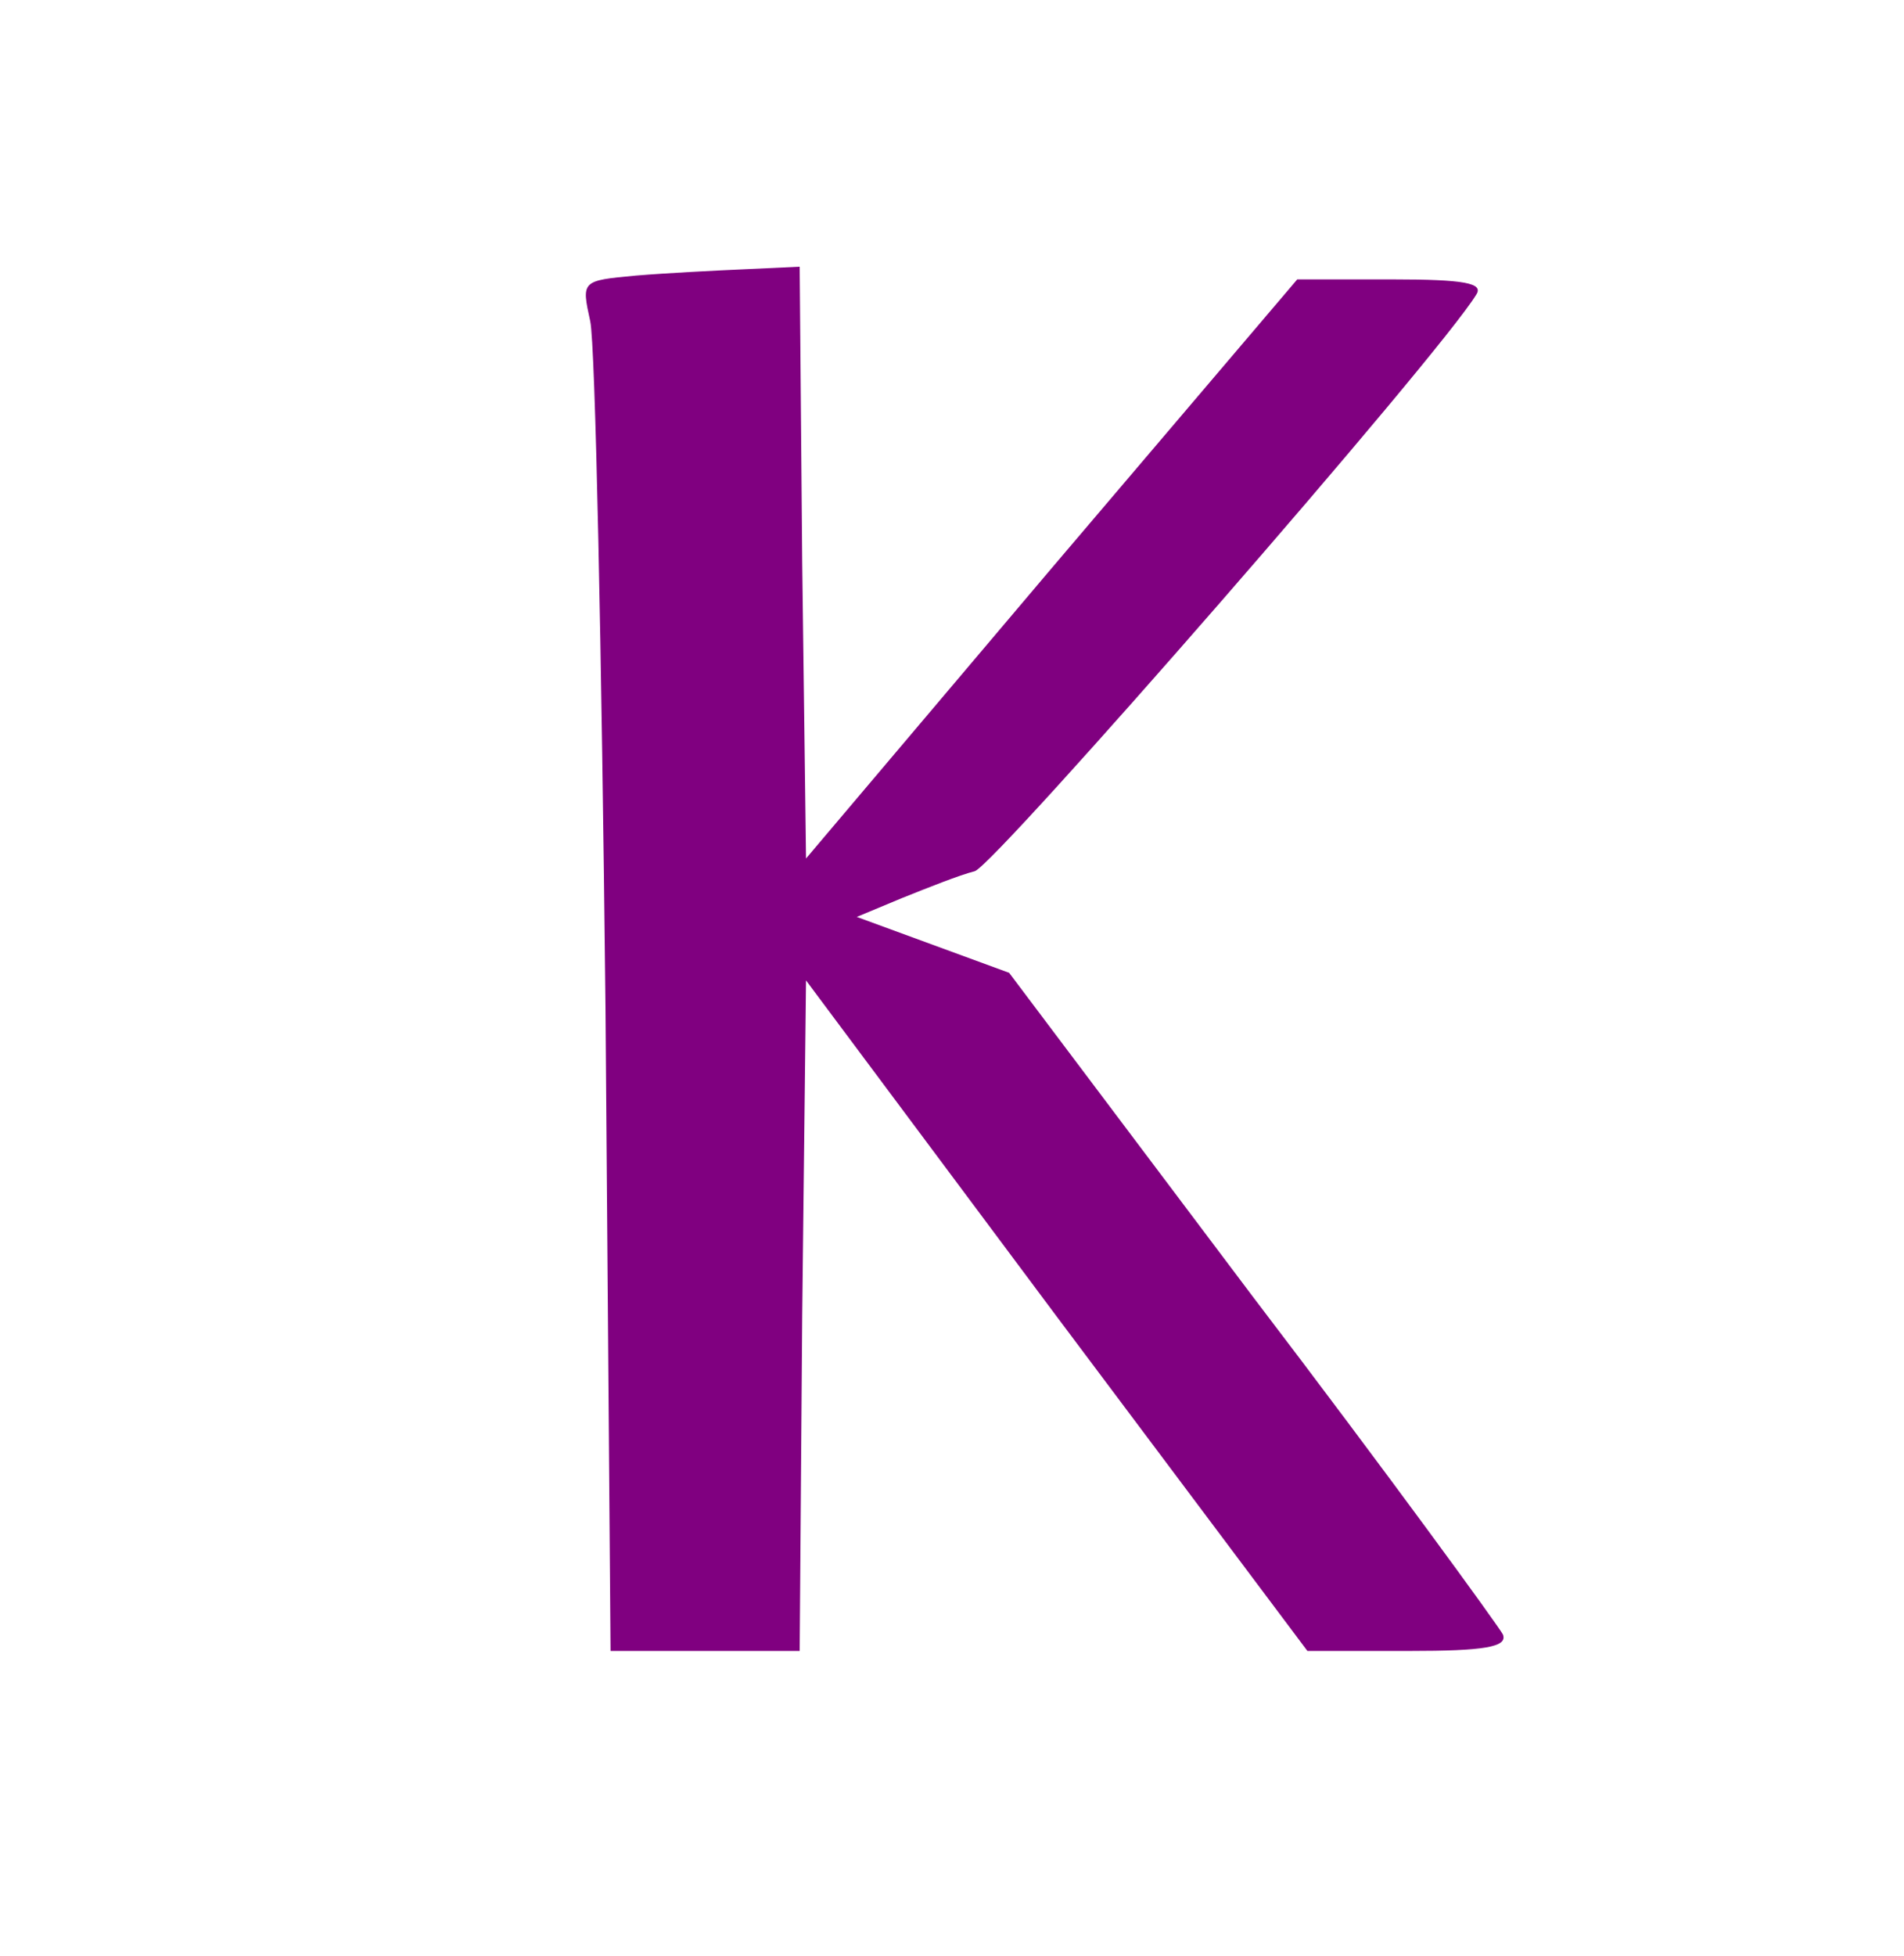 <?xml version="1.0" encoding="UTF-8" standalone="no"?>
<svg
   version="1.0"
   width="150pt"
   height="154pt"
   viewBox="0 0 150 154"
   preserveAspectRatio="xMidYMid meet"
   id="svg1"
   sodipodi:docname="logo.svg"
   inkscape:version="1.3.2 (091e20e, 2023-11-25, custom)"
   inkscape:export-filename="logo.png"
   inkscape:export-xdpi="96"
   inkscape:export-ydpi="96"
   xmlns:inkscape="http://www.inkscape.org/namespaces/inkscape"
   xmlns:sodipodi="http://sodipodi.sourceforge.net/DTD/sodipodi-0.dtd"
   xmlns="http://www.w3.org/2000/svg"
   xmlns:svg="http://www.w3.org/2000/svg">
  <defs
     id="defs1" />
  <sodipodi:namedview
     id="namedview1"
     pagecolor="#ffffff"
     bordercolor="#000000"
     borderopacity="0.25"
     inkscape:showpageshadow="2"
     inkscape:pageopacity="0.0"
     inkscape:pagecheckerboard="0"
     inkscape:deskcolor="#d1d1d1"
     inkscape:document-units="pt"
     showgrid="false"
     inkscape:zoom="3.9642857"
     inkscape:cx="100.01802"
     inkscape:cy="102.66667"
     inkscape:window-width="1920"
     inkscape:window-height="1009"
     inkscape:window-x="-8"
     inkscape:window-y="-8"
     inkscape:window-maximized="1"
     inkscape:current-layer="svg1" />
  <g
     transform="translate(0,154) scale(0.1,-0.1)"
     fill="#000000"
     stroke="none"
     id="g1">
    <path
       d="m 501,1323 c -43,-4 -43,-4 -36,-36 4,-18 9,-260 12,-539 l 4,-508 h 74 75 l 2,264 3,264 197,-264 198,-264 h 80 c 59,0 78,3 74,13 -3,6 -91,127 -197,266 l -192,255 -60,22 -60,22 36,15 c 20,8 45,18 57,21 17,6 366,406 395,454 6,9 -9,12 -66,12 h -75 L 828,1092 635,864 l -3,233 -2,233 -43,-2 c -23,-1 -62,-3 -86,-5 z"
       id="path1"
       style="fill:#800080" />
  </g>
</svg>
